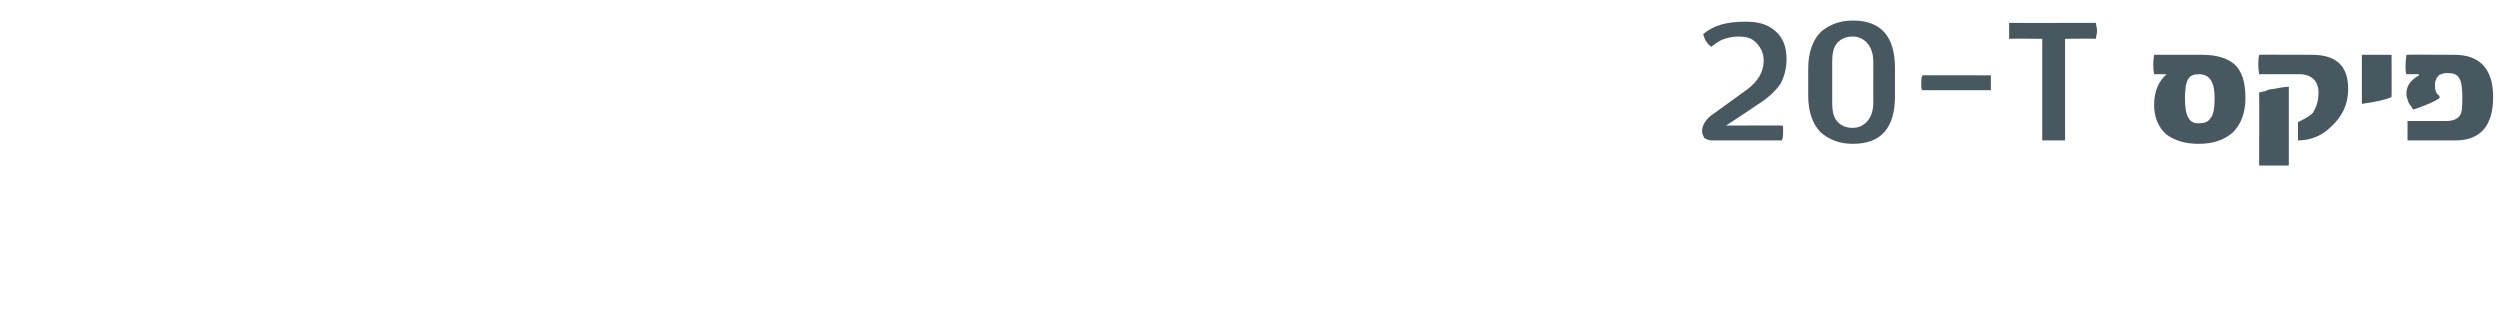<?xml version="1.0" standalone="no"?><!DOCTYPE svg PUBLIC "-//W3C//DTD SVG 1.1//EN" "http://www.w3.org/Graphics/SVG/1.1/DTD/svg11.dtd"><svg xmlns="http://www.w3.org/2000/svg" version="1.1" width="219px" height="27.5px" viewBox="0 0 219 27.5"><desc>20-T</desc><defs/><g id="Polygon51680"><path d="m155.5 2.7c.7.6 1 1.4 1 2.5c0 .8-.2 1.5-.5 2.1c-.4.6-1.1 1.3-2.1 1.9c.03.01-2.7 1.8-2.7 1.8c0 0 4.95-.02 4.9 0c.1 0 .1.1.1.3v.3c0 .2 0 .4-.1.7h-6.2c-.2 0-.4-.1-.6-.2c-.1-.2-.2-.4-.2-.6c0-.5.3-1.1 1.1-1.6l2.9-2.1c.9-.7 1.4-1.5 1.4-2.5c0-.7-.3-1.2-.7-1.6c-.4-.4-.9-.5-1.5-.5c-.5 0-1 .1-1.5.3c-.2.1-.5.3-.9.6c-.4-.3-.6-.7-.7-1.1c.9-.8 2.1-1.1 3.7-1.1c1.1 0 1.9.2 2.6.8zM166 8.4c0 2.8-1.2 4.2-3.7 4.2c-1.2 0-2.1-.4-2.8-1c-.7-.7-1.1-1.8-1.1-3.2V6c0-1.4.4-2.5 1.1-3.2c.7-.6 1.6-1 2.8-1c2.5 0 3.7 1.4 3.7 4.2v2.4zm-2.5 2.3c.4-.4.6-1 .6-1.7V5.4c0-.7-.2-1.3-.6-1.7c-.3-.3-.7-.5-1.2-.5c-.6 0-1 .2-1.3.5c-.4.4-.5 1-.5 1.7v3.6c0 .7.1 1.3.5 1.7c.3.3.7.5 1.3.5c.5 0 .9-.2 1.2-.5zm10.9-4.1v1.3h-6c-.1-.1-.1-.3-.1-.4c0-.4 0-.7.1-.9c-.03-.02 6 0 6 0c0 0-.03-.02 0 0zm9.2-4.6c0 .2.1.4.1.7c0 .3-.1.5-.1.7c.01-.03-2.7 0-2.7 0v8.9h-2V3.4s-2.91-.03-2.9 0V2c-.02.02 7.6 0 7.6 0c0 0 .02.02 0 0zm12.1 3.6c.7.6 1 1.6 1 3c0 1.3-.4 2.3-1.1 3c-.8.7-1.8 1-3 1c-1.2 0-2.1-.3-2.8-.8c-.7-.6-1.1-1.5-1.1-2.6c0-1.2.4-2.1 1.1-2.7h-1.1c-.1-.5-.1-1.1 0-1.7h4.2c1.3 0 2.2.3 2.8.8zm-2.1 4.8c.3-.3.4-.9.4-1.8c0-1.4-.4-2.1-1.4-2.1c-.4 0-.7.1-.9.4c-.2.3-.3.9-.3 1.7c0 .8.1 1.4.3 1.7c.2.4.5.5.9.5c.5 0 .8-.1 1-.4zm8.9-5.6c2.2 0 3.2 1 3.2 3c0 1.3-.5 2.4-1.5 3.3c-.8.8-1.8 1.2-2.9 1.2v-1.6c.6-.3 1-.5 1.3-.8c.3-.5.5-1 .5-1.8c0-1-.6-1.6-1.7-1.6h-3.5c-.1-.6-.1-1.2 0-1.7c0-.02 4.6 0 4.6 0c0 0 .01-.02 0 0zm-2 9.7h-2.6s.02-6.37 0-6.4c.1 0 .3-.1.5-.1c.2-.1.4-.2.7-.2c.6-.1 1-.2 1.4-.2v6.9zm9-6c-.4.2-1.2.4-2.6.6V4.8h2.6s.02 3.73 0 3.7zm5.5-3.7c2.2 0 3.4 1.2 3.4 3.7c0 2.5-1.1 3.8-3.3 3.8h-4.2v-1.7h3.4c.6 0 1-.2 1.2-.5c.2-.3.2-.9.2-1.7c0-.8-.1-1.3-.3-1.6c-.2-.3-.5-.4-1-.4c-.2 0-.4 0-.5.1c-.2 0-.3.1-.3.2c-.1 0-.2.2-.2.3c-.1.1-.1.3-.1.5c0 .4.1.7.4.9v.2c-.3.2-.7.4-1.2.6c-.5.2-.8.3-1.1.4c-.1-.2-.3-.4-.4-.6c-.1-.3-.2-.5-.2-.8c0-.7.4-1.2 1.1-1.6v-.1h-1.1c-.1-.3-.1-.9 0-1.7c0-.02 4.2 0 4.2 0c0 0-.03-.02 0 0z" stroke="none" fill="#485861"/></g></svg>